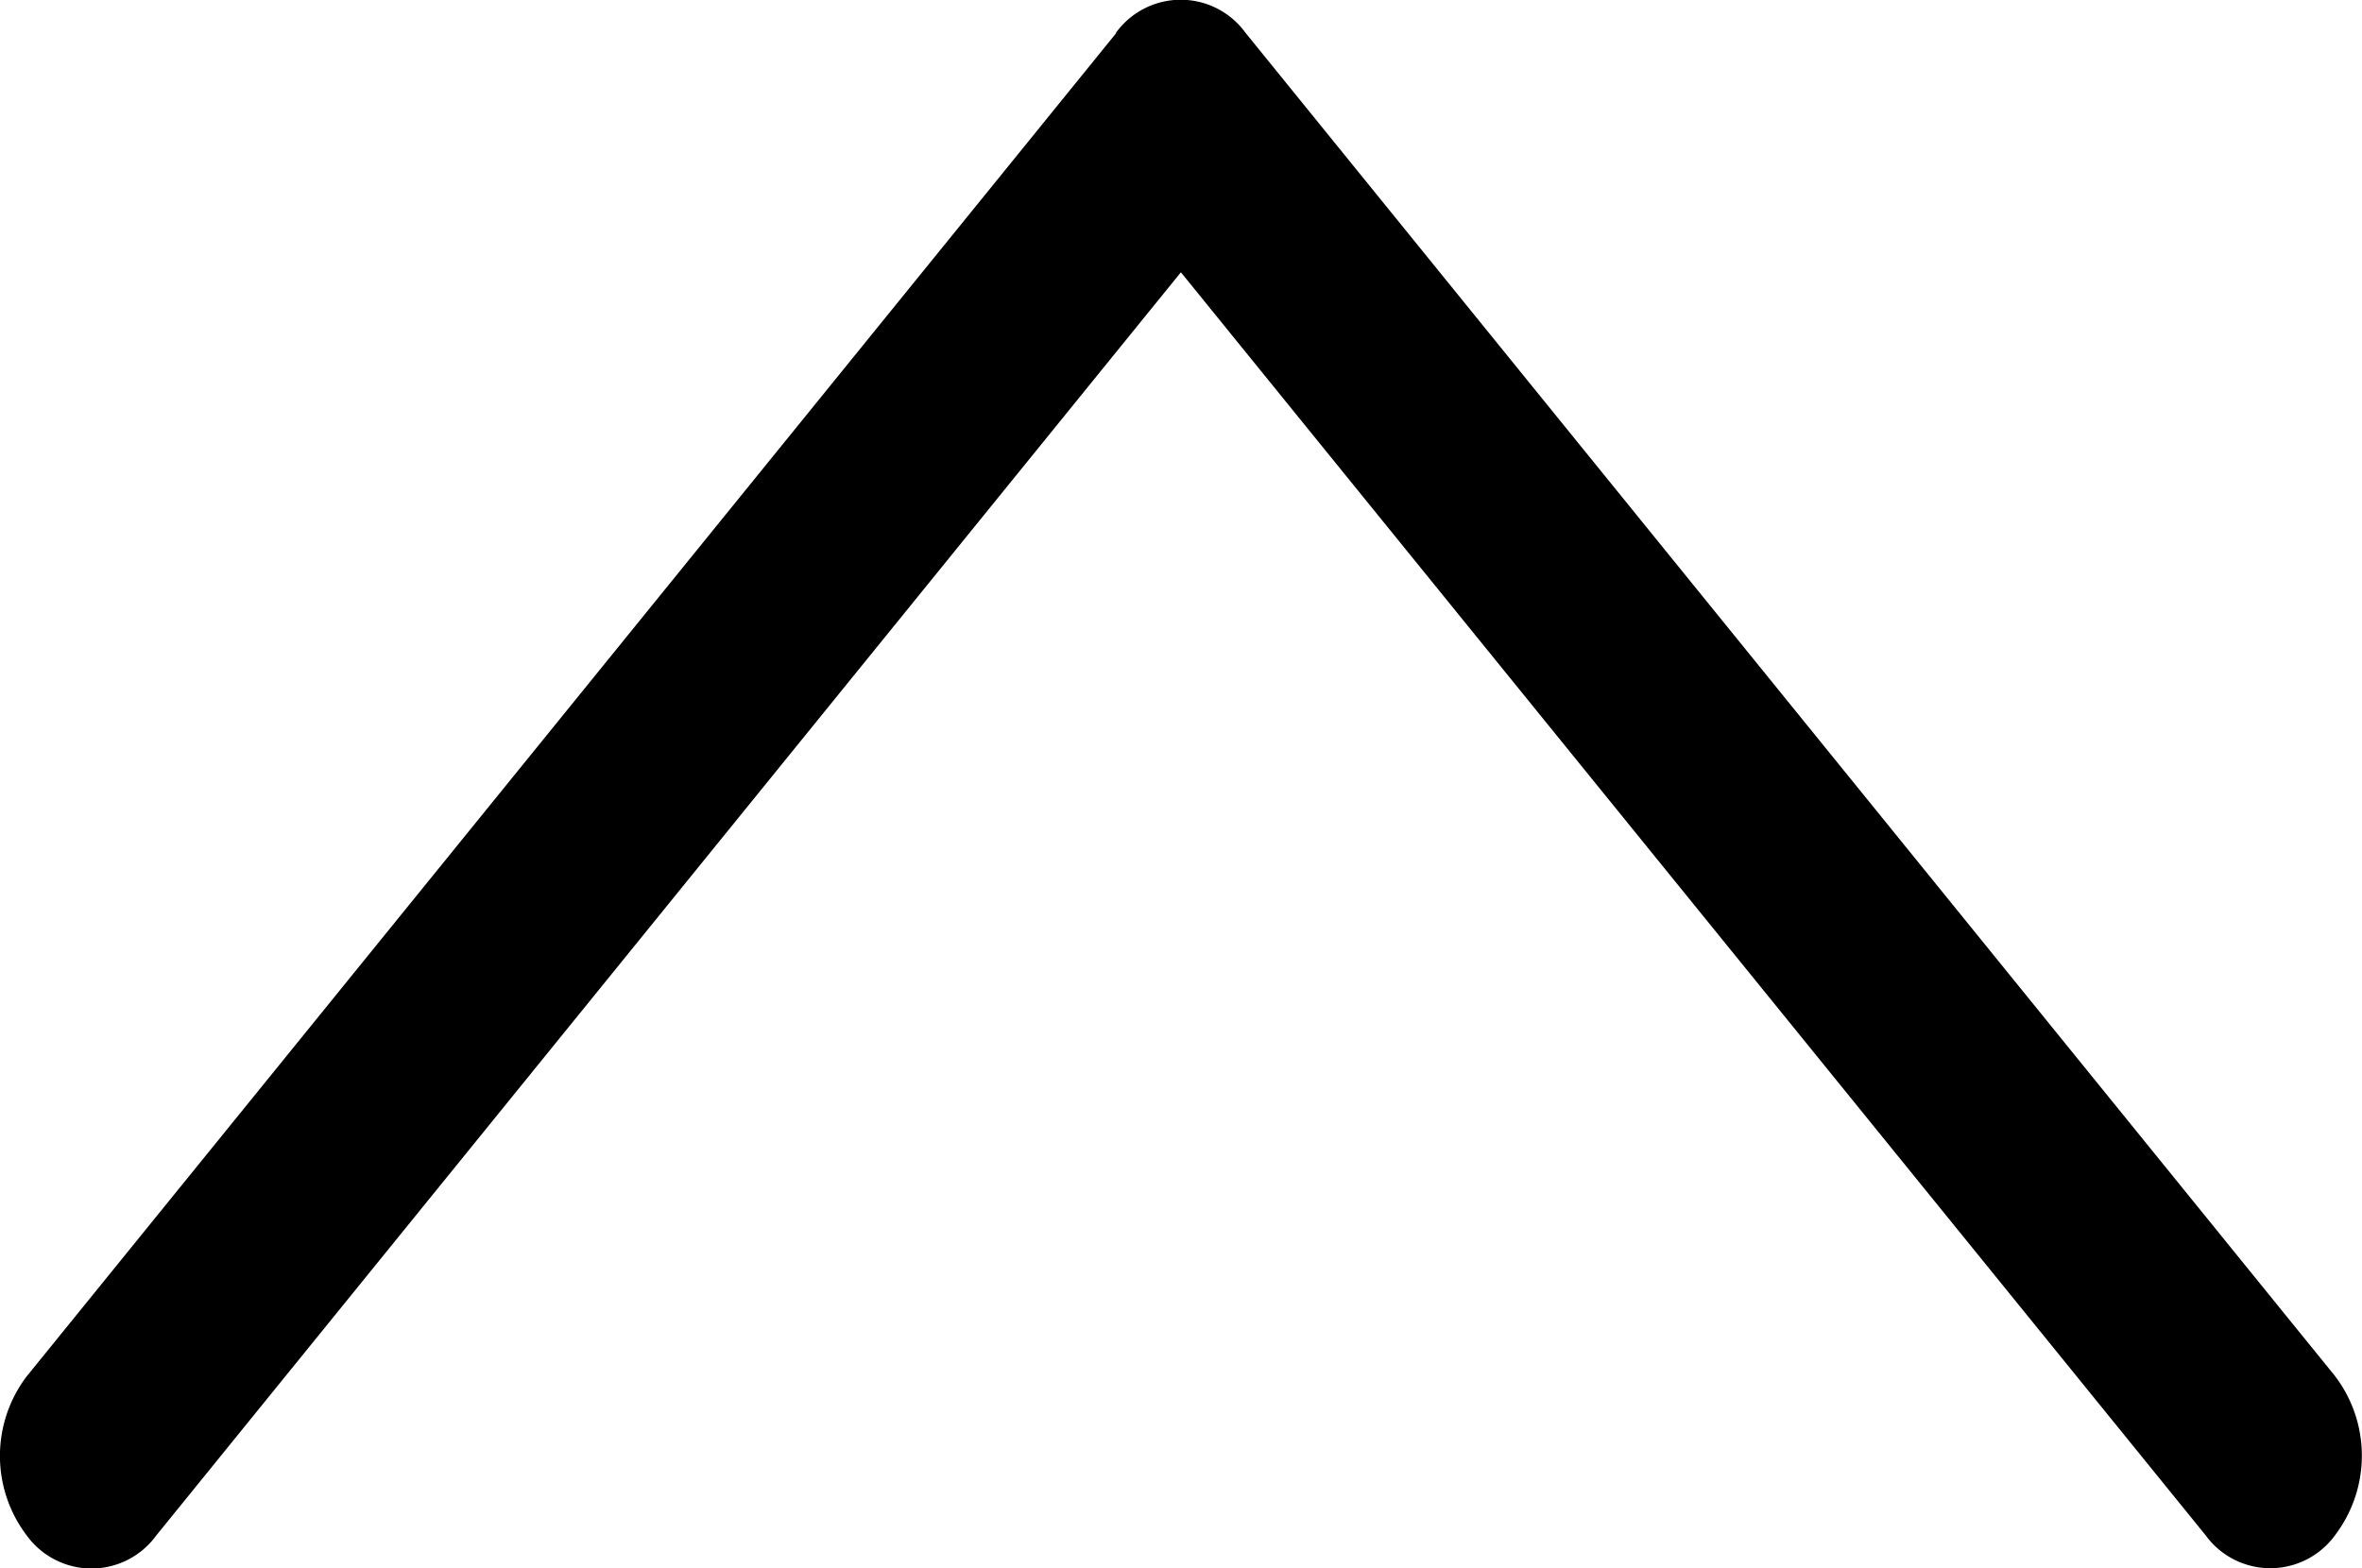 <svg xmlns="http://www.w3.org/2000/svg" width="30.823" height="20.471" viewBox="0 0 30.823 20.471">
  <g id="next" transform="translate(0 138.213) rotate(-90)">
    <g id="グループ_189" data-name="グループ 189" transform="translate(117.742 0)">
      <path id="パス_138" data-name="パス 138" d="M137.781,14.566,120.249.349a1.718,1.718,0,0,0-2.078,0,1.044,1.044,0,0,0,0,1.69l16.488,13.371L118.174,28.782a1.044,1.044,0,0,0,0,1.689,1.717,1.717,0,0,0,2.078,0l17.532-14.217a1.044,1.044,0,0,0,0-1.692Z" transform="translate(-117.742 0)"/>
    </g>
  </g>
</svg>
